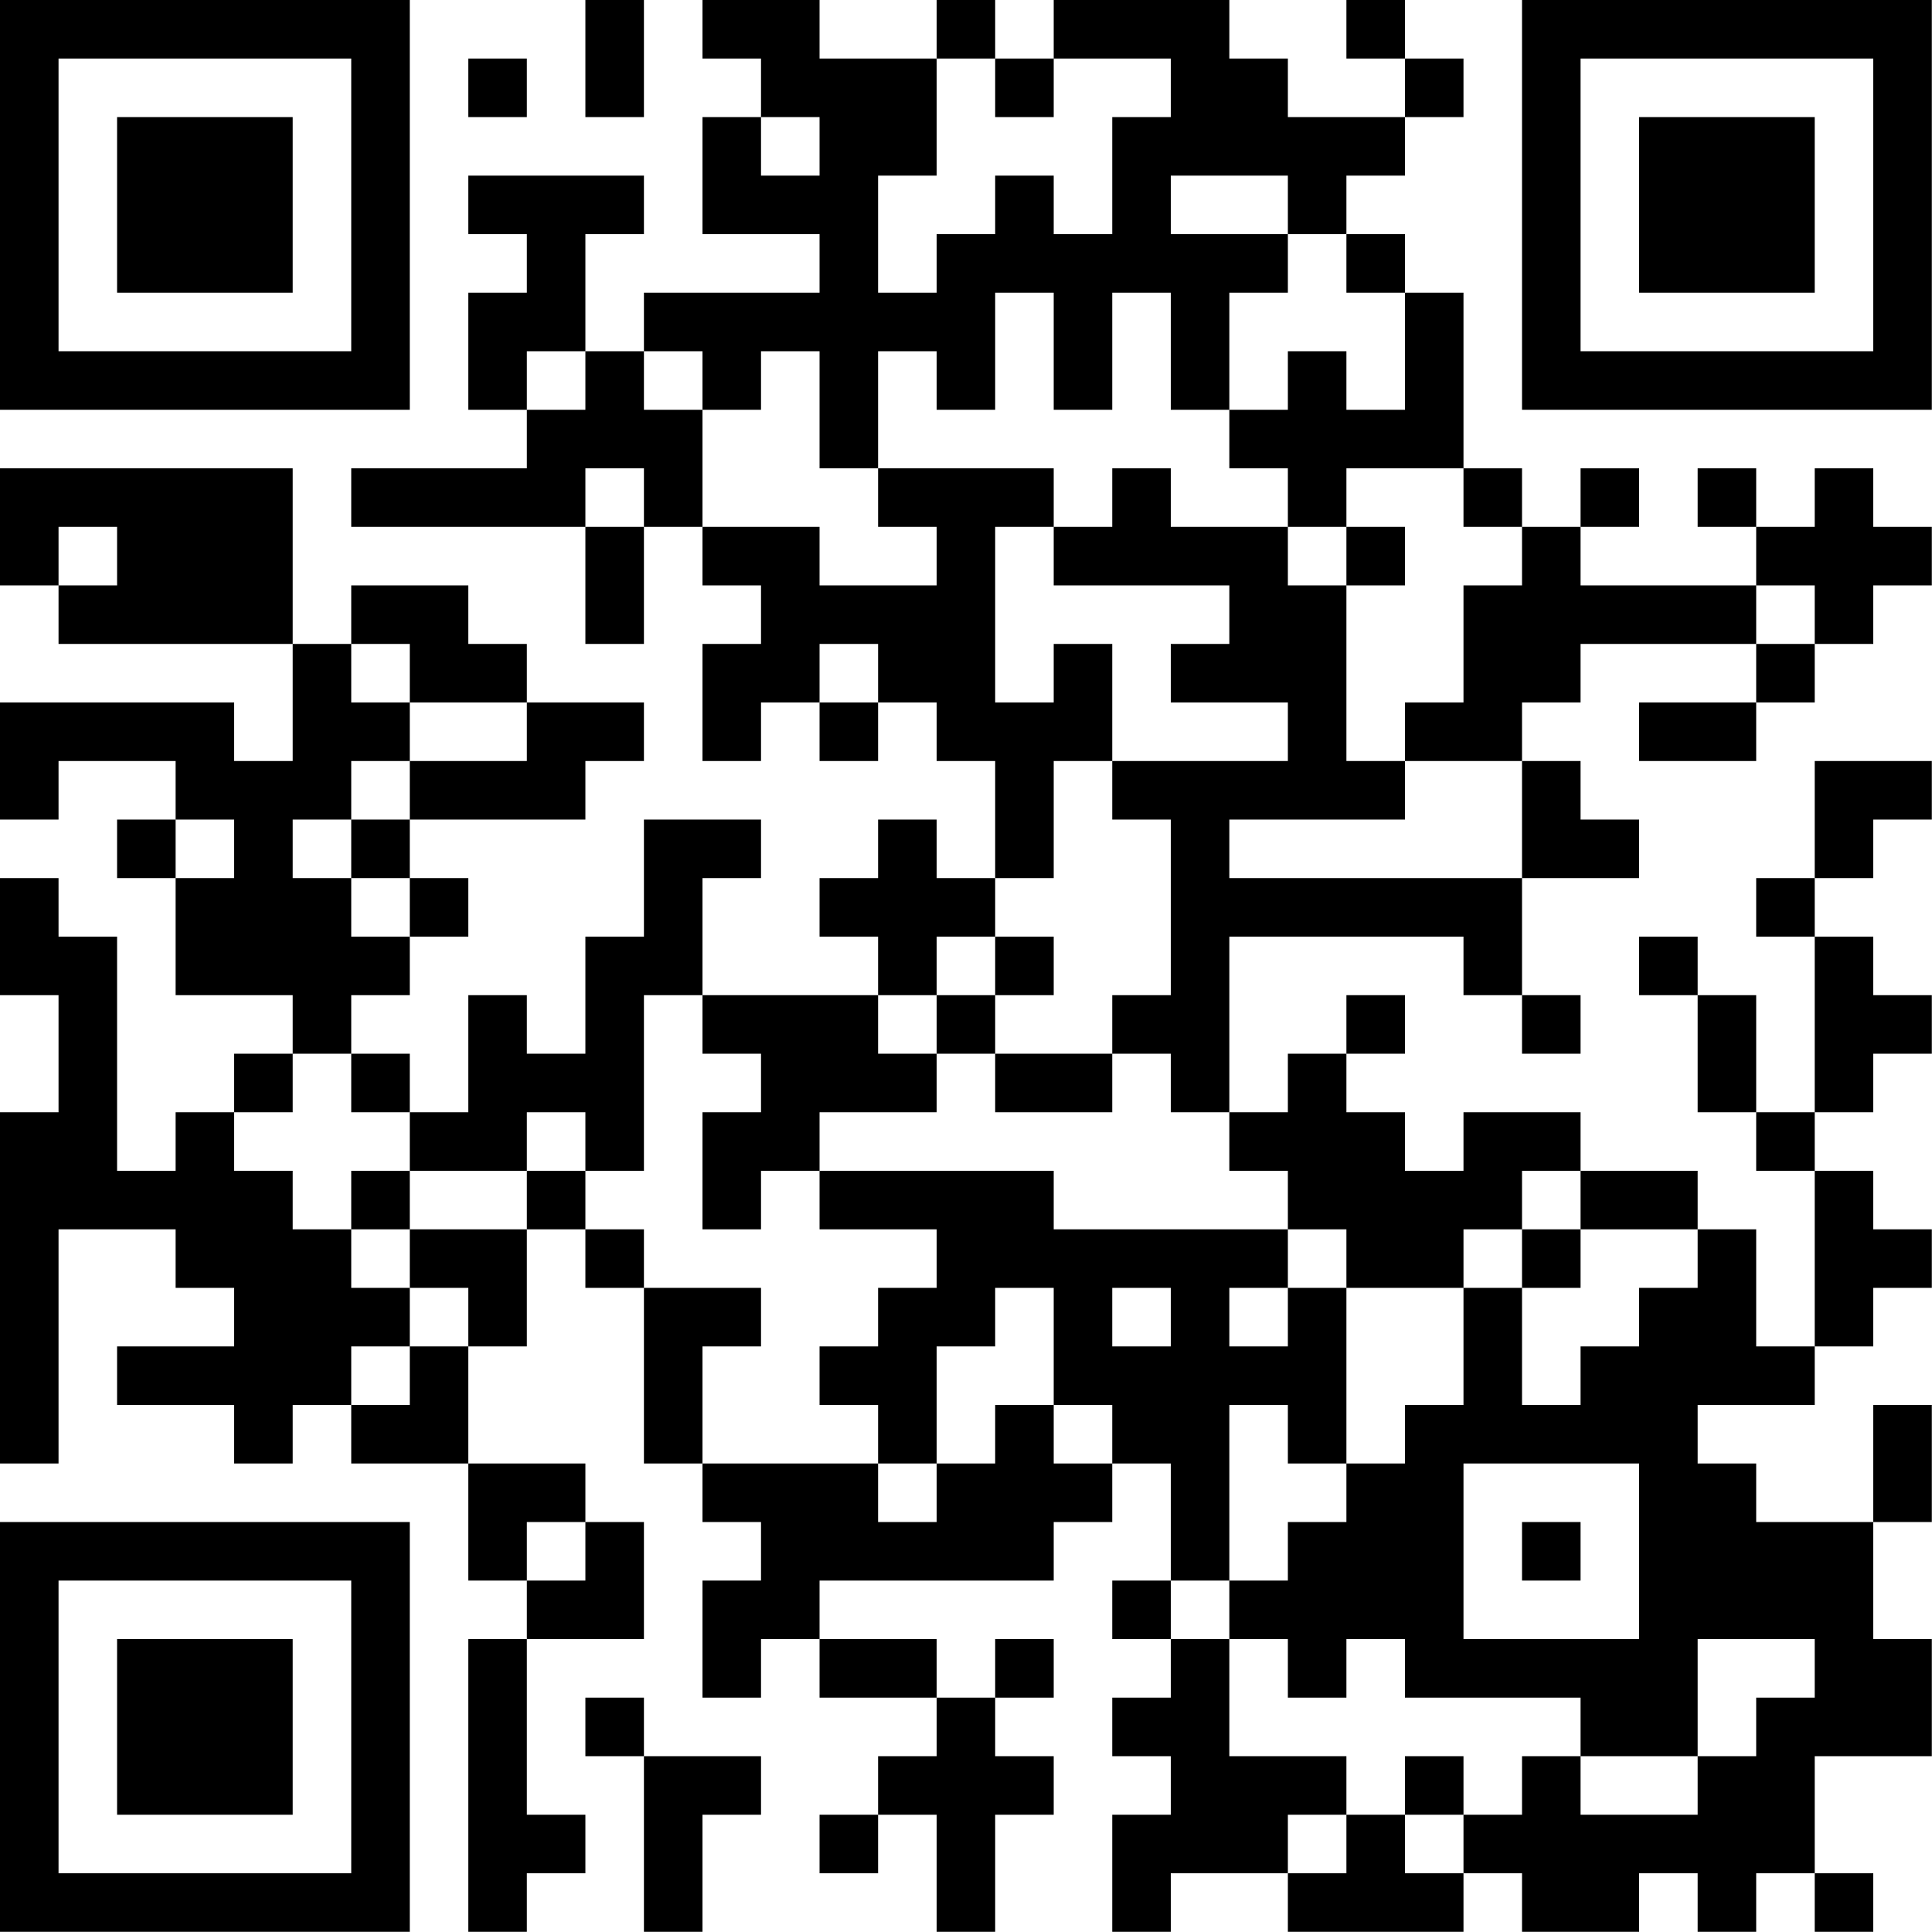 <?xml version="1.0" encoding="UTF-8"?>
<svg xmlns="http://www.w3.org/2000/svg" version="1.1" width="150" height="150" viewBox="0 0 150 150"><rect x="0" y="0" width="150" height="150" fill="#ffffff"/><g transform="scale(4.545)"><g transform="translate(0,0)"><path fill-rule="evenodd" d="M10 0L10 2L11 2L11 0ZM12 0L12 1L13 1L13 2L12 2L12 4L14 4L14 5L11 5L11 6L10 6L10 4L11 4L11 3L8 3L8 4L9 4L9 5L8 5L8 7L9 7L9 8L6 8L6 9L10 9L10 11L11 11L11 9L12 9L12 10L13 10L13 11L12 11L12 13L13 13L13 12L14 12L14 13L15 13L15 12L16 12L16 13L17 13L17 15L16 15L16 14L15 14L15 15L14 15L14 16L15 16L15 17L12 17L12 15L13 15L13 14L11 14L11 16L10 16L10 18L9 18L9 17L8 17L8 19L7 19L7 18L6 18L6 17L7 17L7 16L8 16L8 15L7 15L7 14L10 14L10 13L11 13L11 12L9 12L9 11L8 11L8 10L6 10L6 11L5 11L5 8L0 8L0 10L1 10L1 11L5 11L5 13L4 13L4 12L0 12L0 14L1 14L1 13L3 13L3 14L2 14L2 15L3 15L3 17L5 17L5 18L4 18L4 19L3 19L3 20L2 20L2 16L1 16L1 15L0 15L0 17L1 17L1 19L0 19L0 25L1 25L1 21L3 21L3 22L4 22L4 23L2 23L2 24L4 24L4 25L5 25L5 24L6 24L6 25L8 25L8 27L9 27L9 28L8 28L8 33L9 33L9 32L10 32L10 31L9 31L9 28L11 28L11 26L10 26L10 25L8 25L8 23L9 23L9 21L10 21L10 22L11 22L11 25L12 25L12 26L13 26L13 27L12 27L12 29L13 29L13 28L14 28L14 29L16 29L16 30L15 30L15 31L14 31L14 32L15 32L15 31L16 31L16 33L17 33L17 31L18 31L18 30L17 30L17 29L18 29L18 28L17 28L17 29L16 29L16 28L14 28L14 27L18 27L18 26L19 26L19 25L20 25L20 27L19 27L19 28L20 28L20 29L19 29L19 30L20 30L20 31L19 31L19 33L20 33L20 32L22 32L22 33L25 33L25 32L26 32L26 33L28 33L28 32L29 32L29 33L30 33L30 32L31 32L31 33L32 33L32 32L31 32L31 30L33 30L33 28L32 28L32 26L33 26L33 24L32 24L32 26L30 26L30 25L29 25L29 24L31 24L31 23L32 23L32 22L33 22L33 21L32 21L32 20L31 20L31 19L32 19L32 18L33 18L33 17L32 17L32 16L31 16L31 15L32 15L32 14L33 14L33 13L31 13L31 15L30 15L30 16L31 16L31 19L30 19L30 17L29 17L29 16L28 16L28 17L29 17L29 19L30 19L30 20L31 20L31 23L30 23L30 21L29 21L29 20L27 20L27 19L25 19L25 20L24 20L24 19L23 19L23 18L24 18L24 17L23 17L23 18L22 18L22 19L21 19L21 16L25 16L25 17L26 17L26 18L27 18L27 17L26 17L26 15L28 15L28 14L27 14L27 13L26 13L26 12L27 12L27 11L30 11L30 12L28 12L28 13L30 13L30 12L31 12L31 11L32 11L32 10L33 10L33 9L32 9L32 8L31 8L31 9L30 9L30 8L29 8L29 9L30 9L30 10L27 10L27 9L28 9L28 8L27 8L27 9L26 9L26 8L25 8L25 5L24 5L24 4L23 4L23 3L24 3L24 2L25 2L25 1L24 1L24 0L23 0L23 1L24 1L24 2L22 2L22 1L21 1L21 0L18 0L18 1L17 1L17 0L16 0L16 1L14 1L14 0ZM8 1L8 2L9 2L9 1ZM16 1L16 3L15 3L15 5L16 5L16 4L17 4L17 3L18 3L18 4L19 4L19 2L20 2L20 1L18 1L18 2L17 2L17 1ZM13 2L13 3L14 3L14 2ZM20 3L20 4L22 4L22 5L21 5L21 7L20 7L20 5L19 5L19 7L18 7L18 5L17 5L17 7L16 7L16 6L15 6L15 8L14 8L14 6L13 6L13 7L12 7L12 6L11 6L11 7L12 7L12 9L14 9L14 10L16 10L16 9L15 9L15 8L18 8L18 9L17 9L17 12L18 12L18 11L19 11L19 13L18 13L18 15L17 15L17 16L16 16L16 17L15 17L15 18L16 18L16 19L14 19L14 20L13 20L13 21L12 21L12 19L13 19L13 18L12 18L12 17L11 17L11 20L10 20L10 19L9 19L9 20L7 20L7 19L6 19L6 18L5 18L5 19L4 19L4 20L5 20L5 21L6 21L6 22L7 22L7 23L6 23L6 24L7 24L7 23L8 23L8 22L7 22L7 21L9 21L9 20L10 20L10 21L11 21L11 22L13 22L13 23L12 23L12 25L15 25L15 26L16 26L16 25L17 25L17 24L18 24L18 25L19 25L19 24L18 24L18 22L17 22L17 23L16 23L16 25L15 25L15 24L14 24L14 23L15 23L15 22L16 22L16 21L14 21L14 20L18 20L18 21L22 21L22 22L21 22L21 23L22 23L22 22L23 22L23 25L22 25L22 24L21 24L21 27L20 27L20 28L21 28L21 30L23 30L23 31L22 31L22 32L23 32L23 31L24 31L24 32L25 32L25 31L26 31L26 30L27 30L27 31L29 31L29 30L30 30L30 29L31 29L31 28L29 28L29 30L27 30L27 29L24 29L24 28L23 28L23 29L22 29L22 28L21 28L21 27L22 27L22 26L23 26L23 25L24 25L24 24L25 24L25 22L26 22L26 24L27 24L27 23L28 23L28 22L29 22L29 21L27 21L27 20L26 20L26 21L25 21L25 22L23 22L23 21L22 21L22 20L21 20L21 19L20 19L20 18L19 18L19 17L20 17L20 14L19 14L19 13L22 13L22 12L20 12L20 11L21 11L21 10L18 10L18 9L19 9L19 8L20 8L20 9L22 9L22 10L23 10L23 13L24 13L24 14L21 14L21 15L26 15L26 13L24 13L24 12L25 12L25 10L26 10L26 9L25 9L25 8L23 8L23 9L22 9L22 8L21 8L21 7L22 7L22 6L23 6L23 7L24 7L24 5L23 5L23 4L22 4L22 3ZM9 6L9 7L10 7L10 6ZM10 8L10 9L11 9L11 8ZM1 9L1 10L2 10L2 9ZM23 9L23 10L24 10L24 9ZM30 10L30 11L31 11L31 10ZM6 11L6 12L7 12L7 13L6 13L6 14L5 14L5 15L6 15L6 16L7 16L7 15L6 15L6 14L7 14L7 13L9 13L9 12L7 12L7 11ZM14 11L14 12L15 12L15 11ZM3 14L3 15L4 15L4 14ZM17 16L17 17L16 17L16 18L17 18L17 19L19 19L19 18L17 18L17 17L18 17L18 16ZM6 20L6 21L7 21L7 20ZM26 21L26 22L27 22L27 21ZM19 22L19 23L20 23L20 22ZM25 25L25 28L28 28L28 25ZM9 26L9 27L10 27L10 26ZM26 26L26 27L27 27L27 26ZM10 29L10 30L11 30L11 33L12 33L12 31L13 31L13 30L11 30L11 29ZM24 30L24 31L25 31L25 30ZM0 0L0 7L7 7L7 0ZM1 1L1 6L6 6L6 1ZM2 2L2 5L5 5L5 2ZM26 0L26 7L33 7L33 0ZM27 1L27 6L32 6L32 1ZM28 2L28 5L31 5L31 2ZM0 26L0 33L7 33L7 26ZM1 27L1 32L6 32L6 27ZM2 28L2 31L5 31L5 28Z" fill="#000000"/></g></g></svg>
